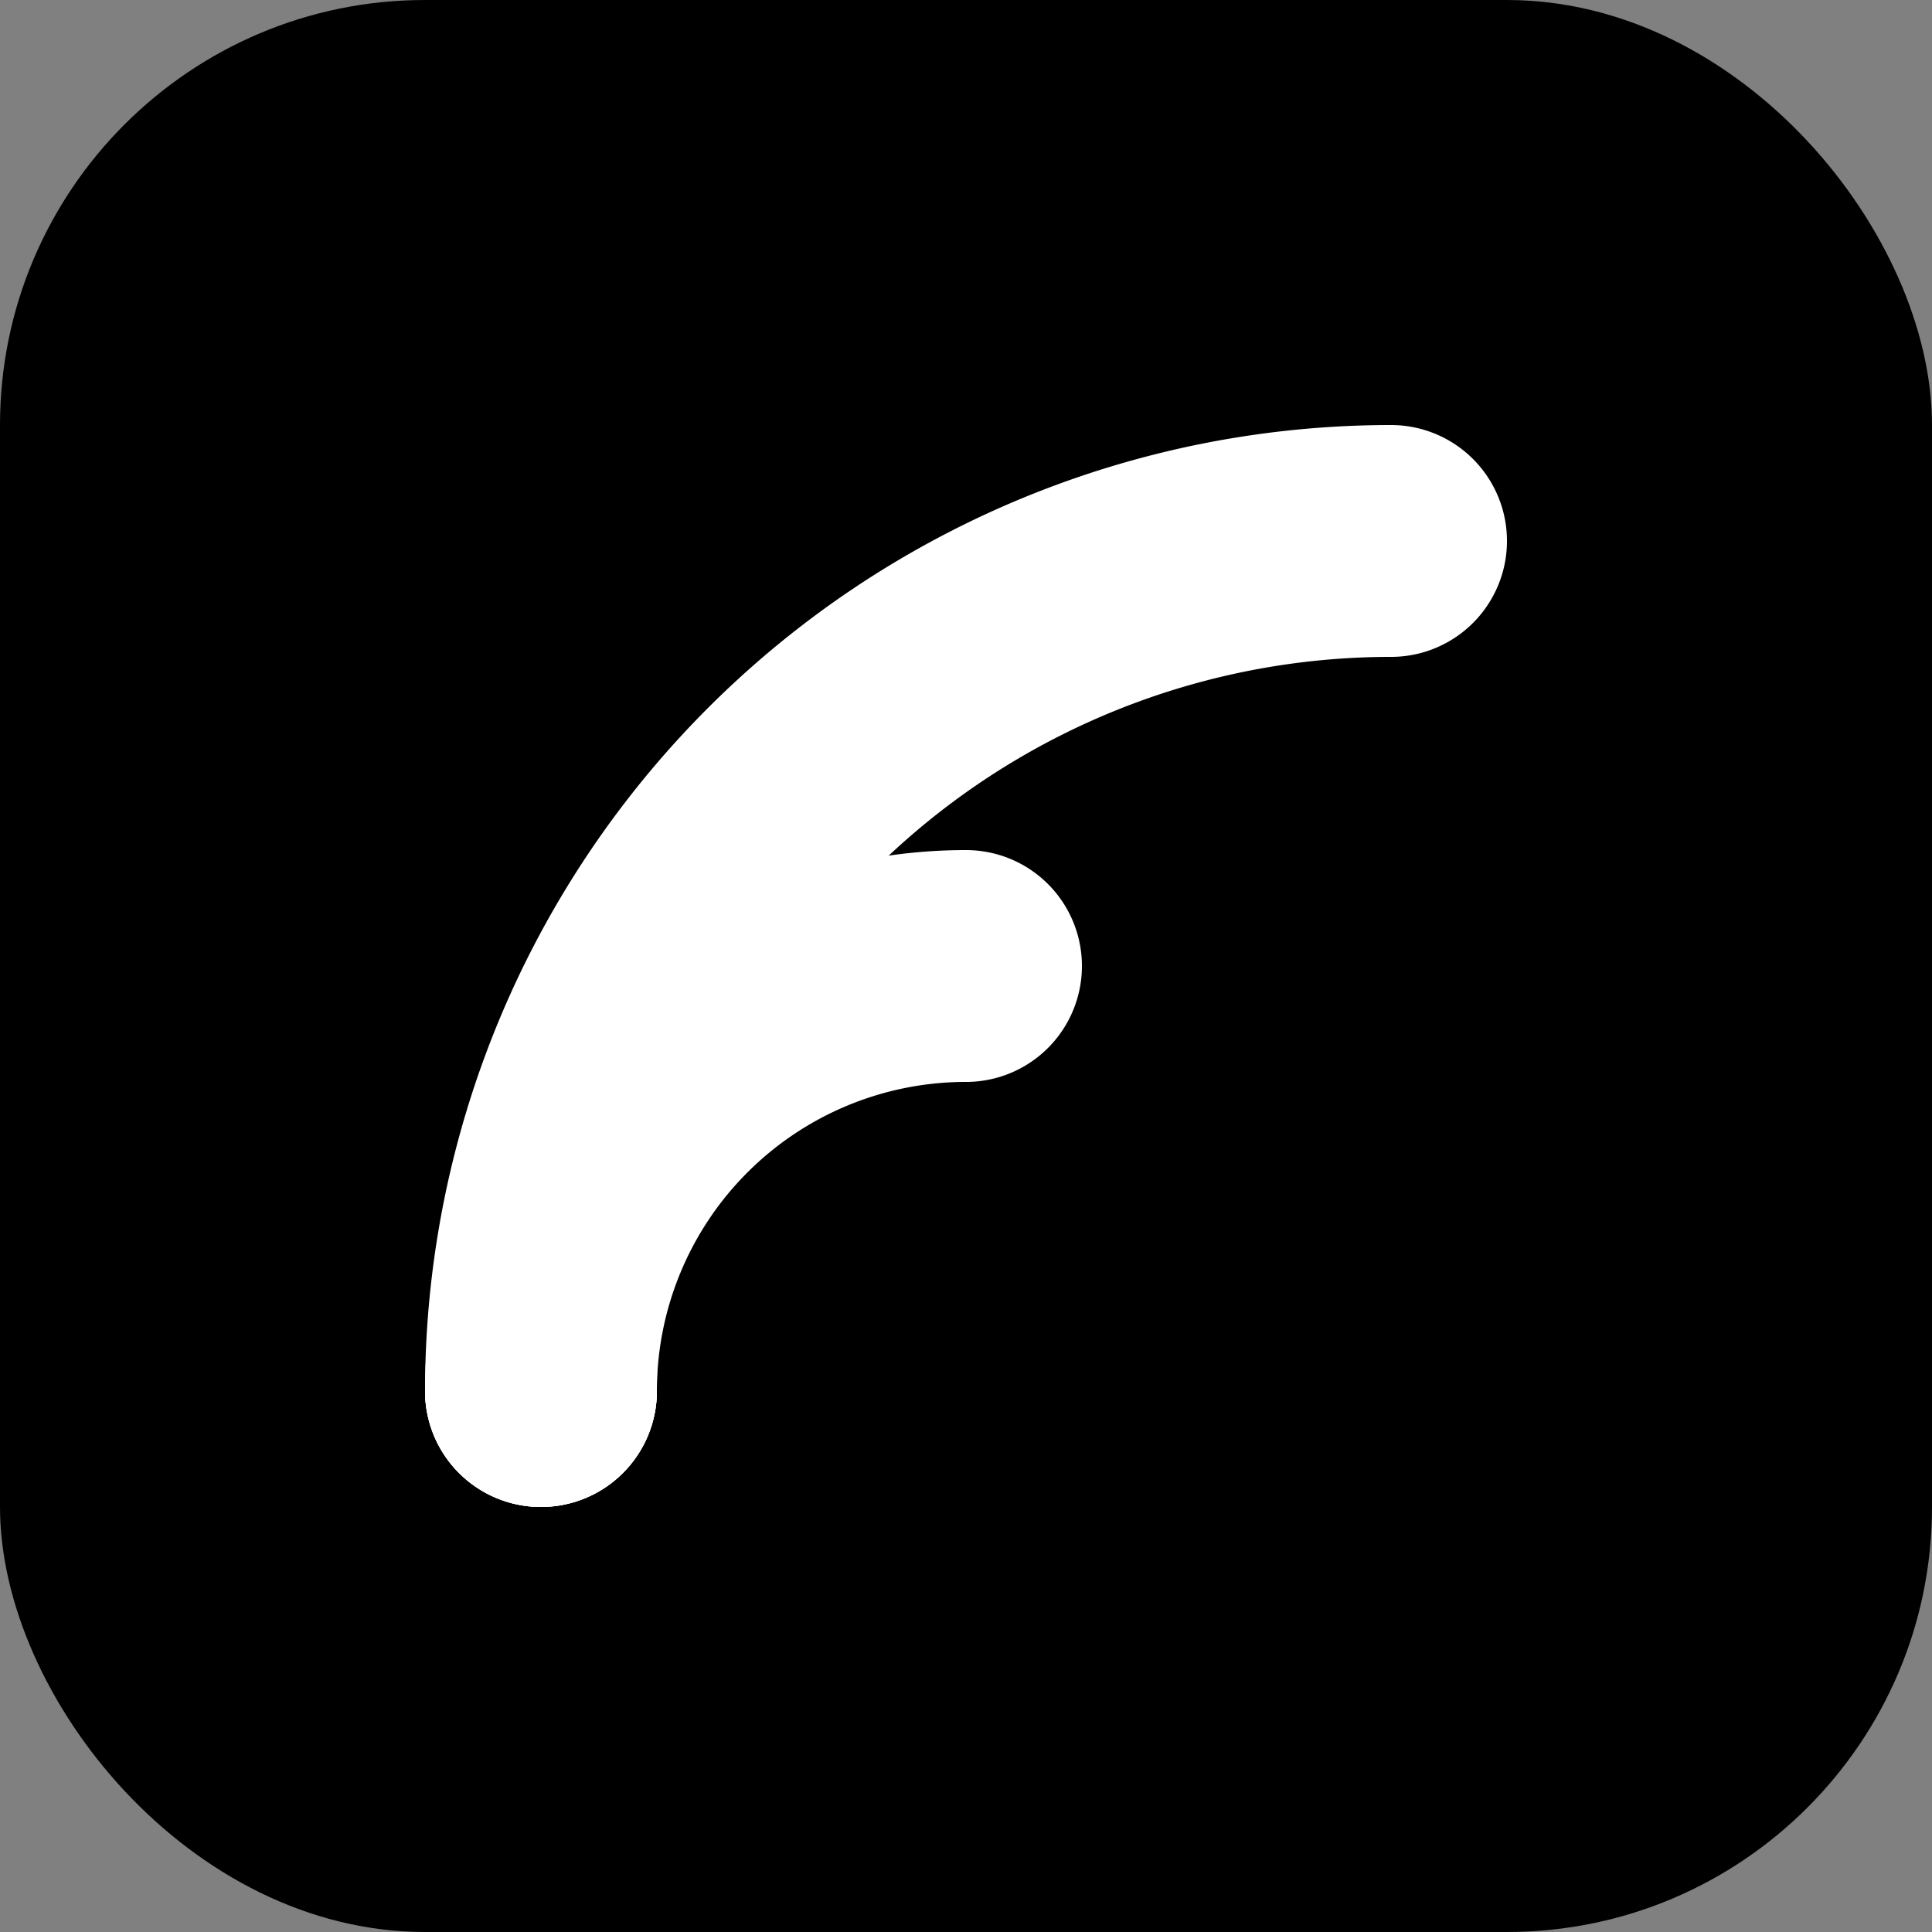 <svg width="256" height="256" viewBox="0 0 100 100" xmlns="http://www.w3.org/2000/svg">
  <rect x="0" y="0" width="100" height="100" fill="#808080" stroke="none"/>
  <rect width="100" height="100" rx="22" ry="22" fill="black"/>
  
  <g fill="none" stroke="white" stroke-width="12" stroke-linecap="round">
    <path d="M 28 72 A 44 44 0 0 1 72 28" />
    <path d="M 28 72 A 22 22 0 0 1 50 50" />
  </g>
  
  <circle cx="28" cy="72" r="6" fill="white"/>
</svg>